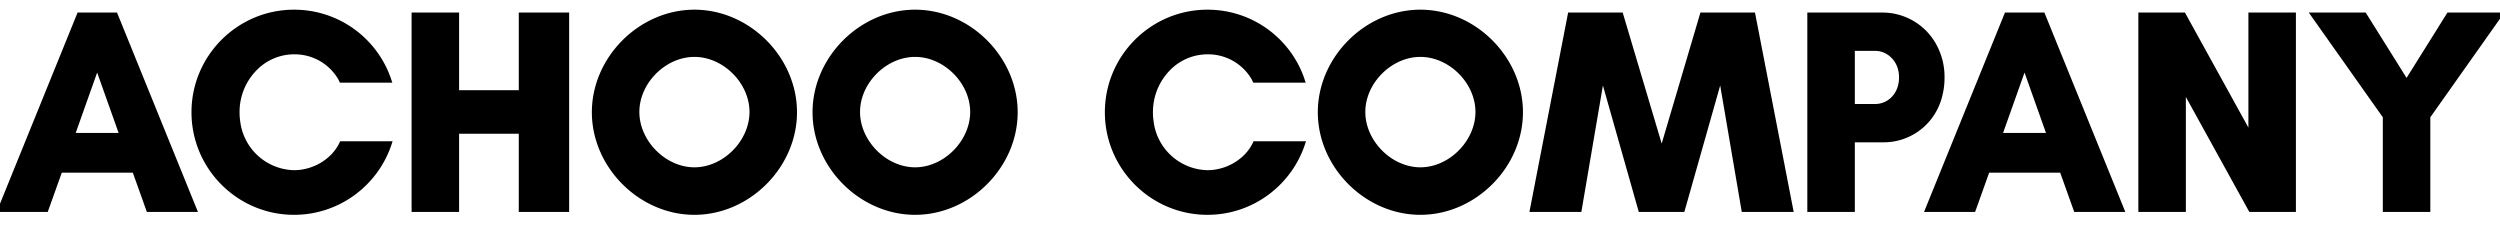 <svg width="209.352" height="18.8" viewBox="0 0 209.352 16.8" xmlns="http://www.w3.org/2000/svg"><g id="svgGroup" stroke-linecap="round" fill-rule="evenodd" font-size="9pt" stroke="#000" stroke-width="0.1mm" fill="#000" style="stroke:#000;stroke-width:0.1mm;fill:#000"><path d="M 149.976 16.56 L 146.808 0.24 L 142.536 0.24 L 139.152 11.688 L 135.744 0.24 L 131.472 0.24 L 128.304 16.56 L 132.264 16.56 L 134.184 5.304 L 137.376 16.56 L 140.904 16.56 L 144.096 5.304 L 146.016 16.56 L 149.976 16.56 Z M 192.072 16.56 L 192.072 0.24 L 188.472 0.24 L 188.472 10.416 L 182.856 0.24 L 179.256 0.24 L 179.256 16.56 L 182.856 16.56 L 182.856 6.384 L 188.472 16.56 L 192.072 16.56 Z M 43.632 0.24 L 43.632 6.744 L 38.256 6.744 L 38.256 0.24 L 34.656 0.24 L 34.656 16.56 L 38.256 16.56 L 38.256 10.008 L 43.632 10.008 L 43.632 16.56 L 47.472 16.56 L 47.472 0.24 L 43.632 0.24 Z M 28.584 5.736 L 32.592 5.736 C 31.488 2.4 28.344 0 24.624 0 C 19.992 0 16.224 3.768 16.224 8.4 C 16.224 13.032 19.992 16.8 24.624 16.8 C 28.344 16.8 31.512 14.376 32.616 11.016 L 28.608 11.016 C 27.936 12.456 26.304 13.44 24.624 13.44 A 4.837 4.837 0 0 1 19.926 9.168 A 5.417 5.417 0 0 1 19.872 8.4 A 5.175 5.175 0 0 1 21.465 4.637 A 4.576 4.576 0 0 1 24.624 3.36 A 4.409 4.409 0 0 1 28.479 5.526 A 3.555 3.555 0 0 1 28.584 5.736 Z M 105.072 5.736 L 109.08 5.736 C 107.976 2.4 104.832 0 101.112 0 C 96.48 0 92.712 3.768 92.712 8.4 C 92.712 13.032 96.48 16.8 101.112 16.8 C 104.832 16.8 108 14.376 109.104 11.016 L 105.096 11.016 C 104.424 12.456 102.792 13.44 101.112 13.44 A 4.837 4.837 0 0 1 96.414 9.168 A 5.417 5.417 0 0 1 96.36 8.4 A 5.175 5.175 0 0 1 97.953 4.637 A 4.576 4.576 0 0 1 101.112 3.36 A 4.409 4.409 0 0 1 104.967 5.526 A 3.555 3.555 0 0 1 105.072 5.736 Z M 199.728 16.56 L 203.328 16.56 L 203.328 8.76 L 209.352 0.24 L 205.056 0.24 L 201.528 5.88 L 198 0.24 L 193.704 0.24 L 199.728 8.76 L 199.728 16.56 Z M 16.296 16.56 L 9.672 0.24 L 6.624 0.24 L 0 16.56 L 3.864 16.56 L 5.04 13.272 L 11.256 13.272 L 12.432 16.56 L 16.296 16.56 Z M 177.696 16.56 L 171.072 0.24 L 168.024 0.24 L 161.4 16.56 L 165.264 16.56 L 166.44 13.272 L 172.656 13.272 L 173.832 16.56 L 177.696 16.56 Z M 66.552 8.4 C 66.552 3.888 62.664 0 58.152 0 C 53.64 0 49.752 3.888 49.752 8.4 C 49.752 12.912 53.64 16.8 58.152 16.8 C 62.664 16.8 66.552 12.912 66.552 8.4 Z M 85.032 8.4 C 85.032 3.888 81.144 0 76.632 0 C 72.12 0 68.232 3.888 68.232 8.4 C 68.232 12.912 72.12 16.8 76.632 16.8 C 81.144 16.8 85.032 12.912 85.032 8.4 Z M 127.344 8.4 C 127.344 3.888 123.456 0 118.944 0 C 114.432 0 110.544 3.888 110.544 8.4 C 110.544 12.912 114.432 16.8 118.944 16.8 C 123.456 16.8 127.344 12.912 127.344 8.4 Z M 155.136 10.728 L 157.656 10.728 A 4.846 4.846 0 0 0 162.353 7.38 A 6.029 6.029 0 0 0 162.648 5.472 A 5.426 5.426 0 0 0 161.906 2.681 A 4.949 4.949 0 0 0 157.656 0.24 L 155.136 0.24 L 154.248 0.24 L 151.536 0.24 L 151.536 16.56 L 155.136 16.56 L 155.136 10.728 Z M 62.952 8.376 C 62.952 10.896 60.672 13.2 58.152 13.2 C 55.632 13.2 53.352 10.896 53.352 8.376 C 53.352 5.856 55.632 3.576 58.152 3.576 C 60.672 3.576 62.952 5.856 62.952 8.376 Z M 81.432 8.376 C 81.432 10.896 79.152 13.2 76.632 13.2 C 74.112 13.2 71.832 10.896 71.832 8.376 C 71.832 5.856 74.112 3.576 76.632 3.576 C 79.152 3.576 81.432 5.856 81.432 8.376 Z M 123.744 8.376 C 123.744 10.896 121.464 13.2 118.944 13.2 C 116.424 13.2 114.144 10.896 114.144 8.376 C 114.144 5.856 116.424 3.576 118.944 3.576 C 121.464 3.576 123.744 5.856 123.744 8.376 Z M 10.2 10.32 L 6.072 10.32 L 8.136 4.512 L 10.2 10.32 Z M 171.6 10.32 L 167.472 10.32 L 169.536 4.512 L 171.6 10.32 Z M 157.056 7.896 L 155.136 7.896 L 155.136 3.072 L 157.056 3.072 A 1.859 1.859 0 0 1 157.188 3.077 C 158.202 3.149 159.216 4.046 159.216 5.472 A 2.798 2.798 0 0 1 159.043 6.468 C 158.692 7.395 157.86 7.896 157.056 7.896 Z" vector-effect="non-scaling-stroke"/></g></svg>